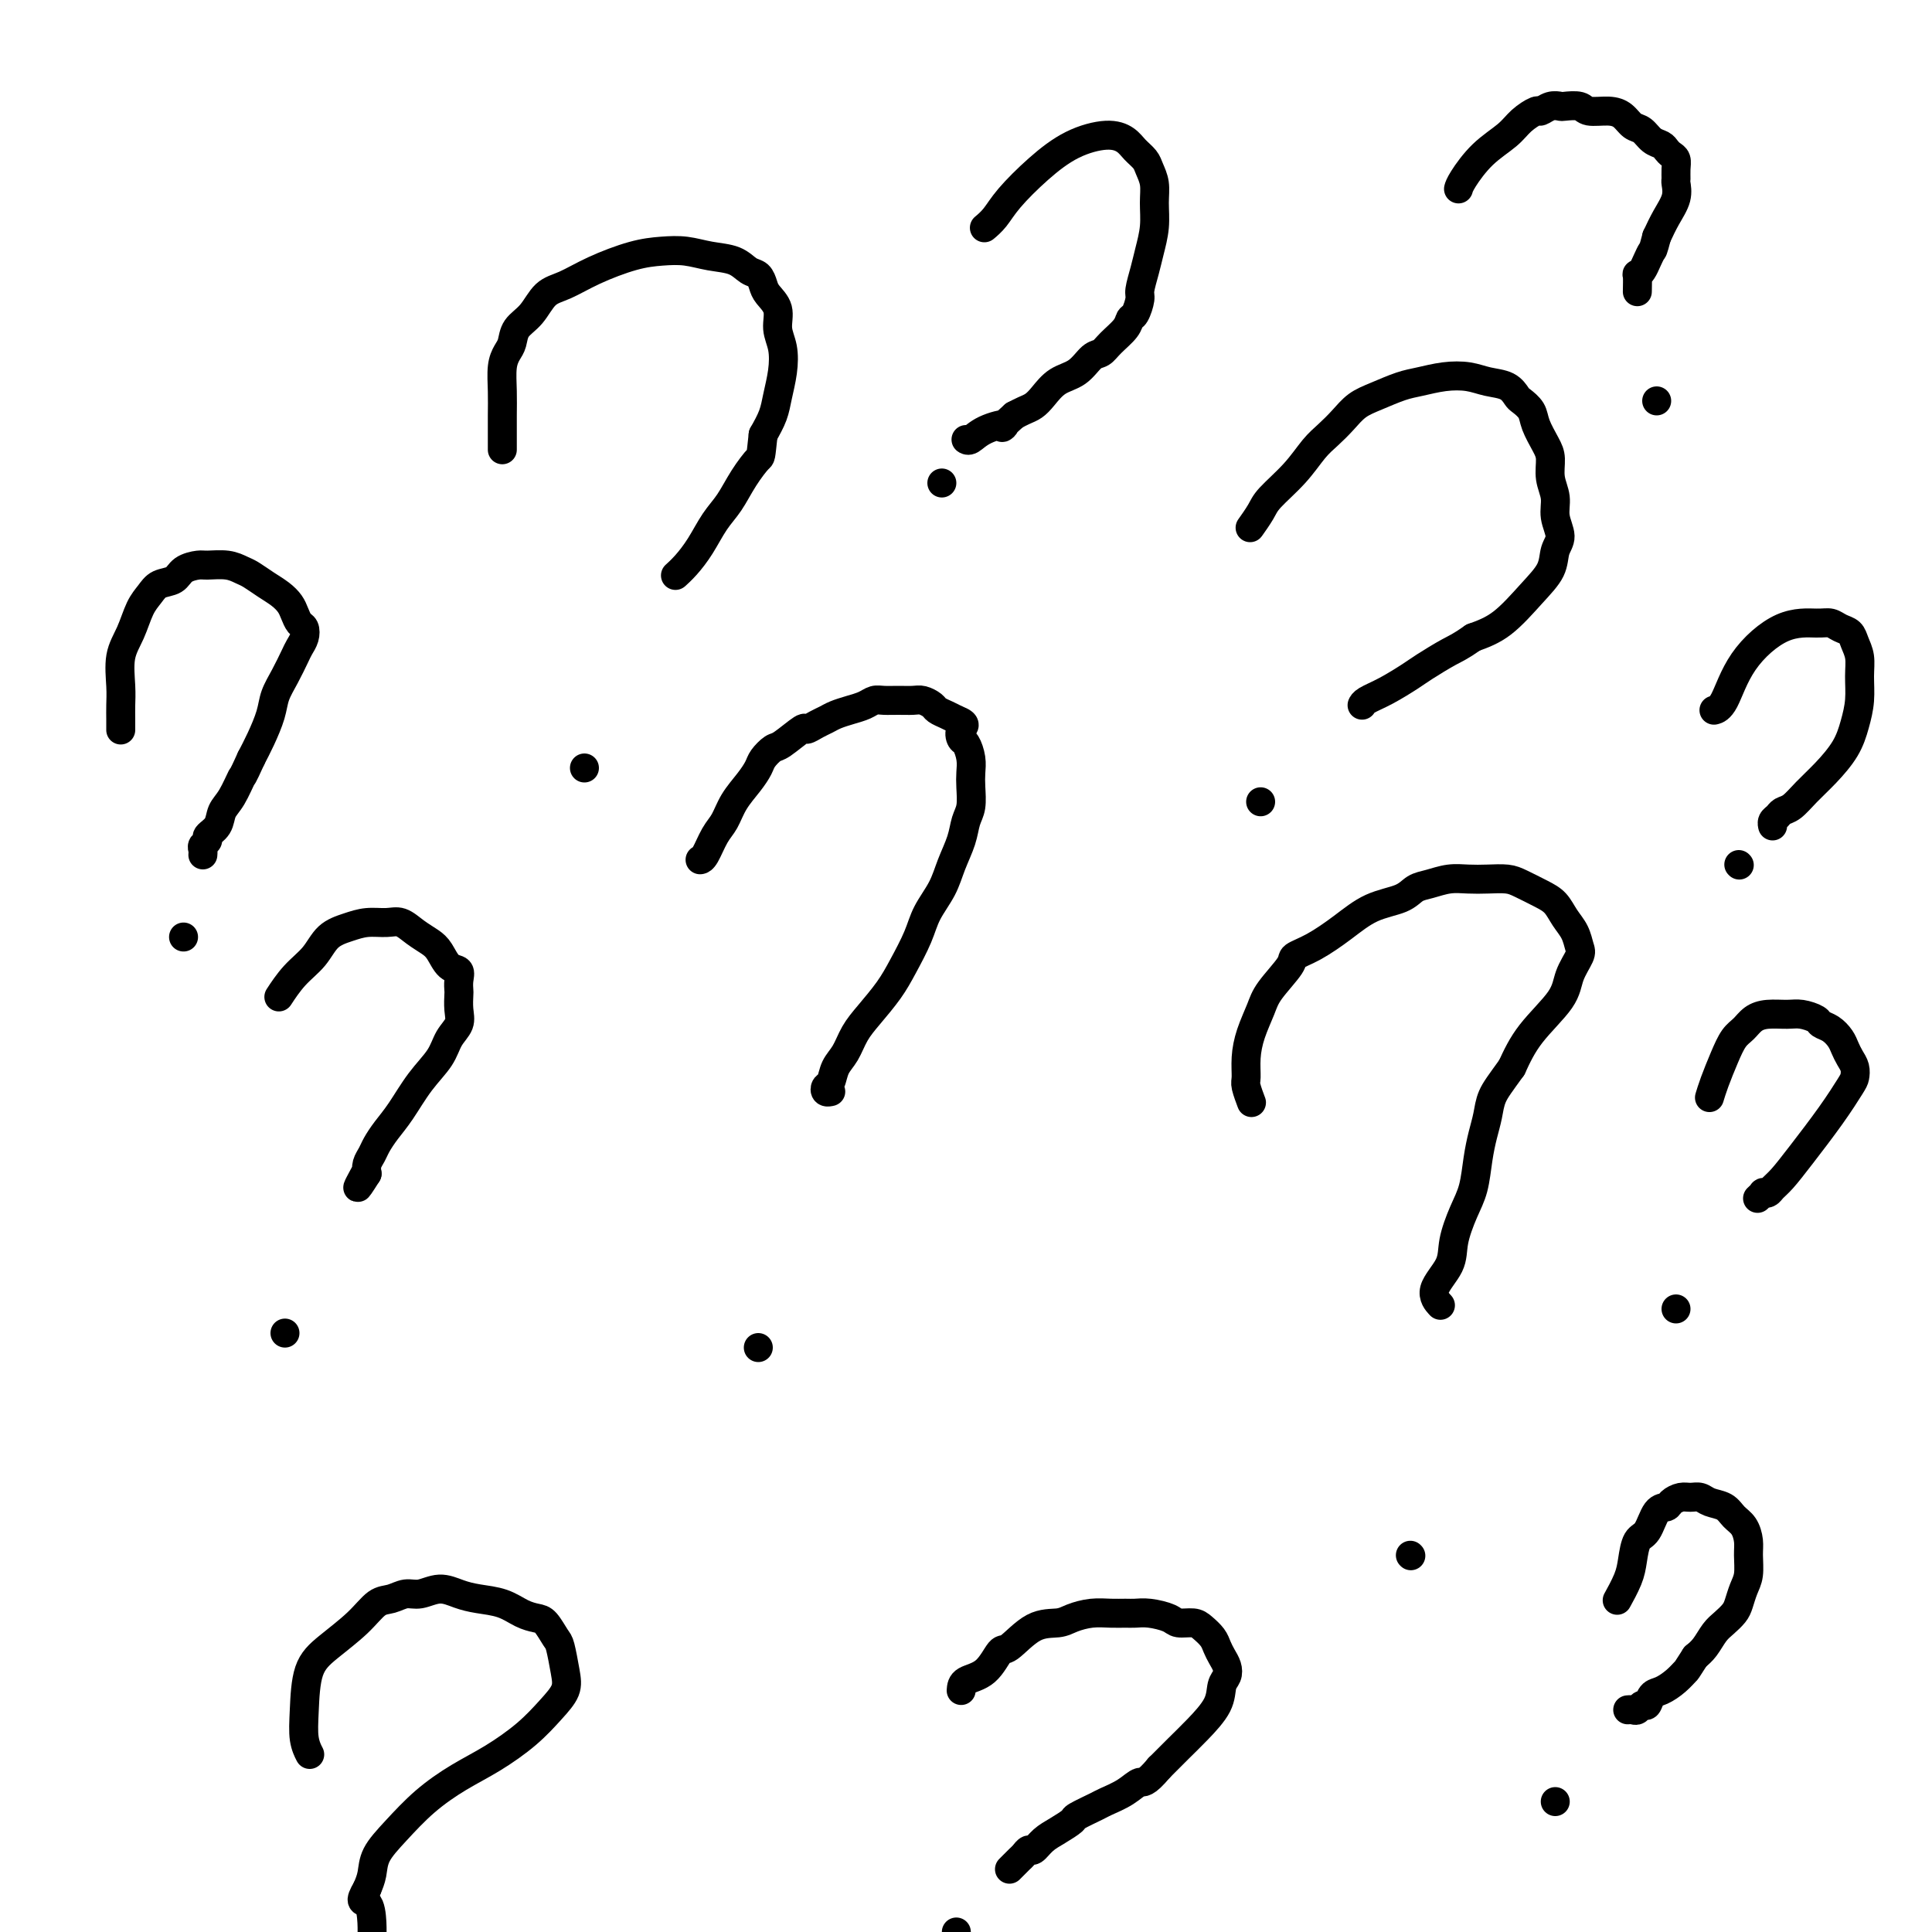 <svg viewBox='0 0 400 400' version='1.1' xmlns='http://www.w3.org/2000/svg' xmlns:xlink='http://www.w3.org/1999/xlink'><g fill='none' stroke='#000000' stroke-width='6' stroke-linecap='round' stroke-linejoin='round'><path d='M145,178c0.018,-0.003 0.035,-0.005 0,0c-0.035,0.005 -0.124,0.018 0,0c0.124,-0.018 0.459,-0.066 1,-1c0.541,-0.934 1.287,-2.754 2,-4c0.713,-1.246 1.394,-1.919 2,-3c0.606,-1.081 1.135,-2.570 2,-4c0.865,-1.430 2.064,-2.801 3,-4c0.936,-1.199 1.610,-2.228 2,-3c0.390,-0.772 0.495,-1.288 1,-2c0.505,-0.712 1.409,-1.619 2,-2c0.591,-0.381 0.868,-0.234 2,-1c1.132,-0.766 3.117,-2.443 4,-3c0.883,-0.557 0.662,0.005 1,0c0.338,-0.005 1.235,-0.579 2,-1c0.765,-0.421 1.398,-0.691 2,-1c0.602,-0.309 1.172,-0.657 2,-1c0.828,-0.343 1.915,-0.680 3,-1c1.085,-0.320 2.167,-0.621 3,-1c0.833,-0.379 1.416,-0.834 2,-1c0.584,-0.166 1.169,-0.041 2,0c0.831,0.041 1.910,-0.000 3,0c1.090,0.000 2.193,0.041 3,0c0.807,-0.041 1.318,-0.166 2,0c0.682,0.166 1.533,0.622 2,1c0.467,0.378 0.549,0.679 1,1c0.451,0.321 1.272,0.663 2,1c0.728,0.337 1.364,0.668 2,1'/><path d='M198,149c2.559,0.956 1.456,1.348 1,2c-0.456,0.652 -0.266,1.566 0,2c0.266,0.434 0.608,0.388 1,1c0.392,0.612 0.834,1.881 1,3c0.166,1.119 0.056,2.087 0,3c-0.056,0.913 -0.060,1.773 0,3c0.060,1.227 0.183,2.823 0,4c-0.183,1.177 -0.672,1.934 -1,3c-0.328,1.066 -0.496,2.439 -1,4c-0.504,1.561 -1.346,3.309 -2,5c-0.654,1.691 -1.122,3.326 -2,5c-0.878,1.674 -2.167,3.389 -3,5c-0.833,1.611 -1.210,3.119 -2,5c-0.790,1.881 -1.993,4.135 -3,6c-1.007,1.865 -1.818,3.342 -3,5c-1.182,1.658 -2.736,3.499 -4,5c-1.264,1.501 -2.237,2.664 -3,4c-0.763,1.336 -1.316,2.845 -2,4c-0.684,1.155 -1.500,1.956 -2,3c-0.500,1.044 -0.684,2.332 -1,3c-0.316,0.668 -0.765,0.715 -1,1c-0.235,0.285 -0.256,0.807 0,1c0.256,0.193 0.787,0.055 1,0c0.213,-0.055 0.106,-0.028 0,0'/><path d='M157,279c0.000,0.000 0.000,0.000 0,0c0.000,0.000 0.000,0.000 0,0'/><path d='M259,228c-0.031,-0.081 -0.061,-0.162 0,0c0.061,0.162 0.215,0.569 0,0c-0.215,-0.569 -0.797,-2.112 -1,-3c-0.203,-0.888 -0.026,-1.120 0,-2c0.026,-0.880 -0.097,-2.407 0,-4c0.097,-1.593 0.416,-3.253 1,-5c0.584,-1.747 1.435,-3.583 2,-5c0.565,-1.417 0.845,-2.416 2,-4c1.155,-1.584 3.184,-3.755 4,-5c0.816,-1.245 0.417,-1.565 1,-2c0.583,-0.435 2.147,-0.985 4,-2c1.853,-1.015 3.993,-2.495 6,-4c2.007,-1.505 3.880,-3.034 6,-4c2.120,-0.966 4.485,-1.369 6,-2c1.515,-0.631 2.179,-1.489 3,-2c0.821,-0.511 1.798,-0.673 3,-1c1.202,-0.327 2.627,-0.817 4,-1c1.373,-0.183 2.692,-0.057 4,0c1.308,0.057 2.605,0.045 4,0c1.395,-0.045 2.887,-0.122 4,0c1.113,0.122 1.846,0.444 3,1c1.154,0.556 2.729,1.346 4,2c1.271,0.654 2.237,1.171 3,2c0.763,0.829 1.322,1.971 2,3c0.678,1.029 1.475,1.946 2,3c0.525,1.054 0.776,2.247 1,3c0.224,0.753 0.419,1.066 0,2c-0.419,0.934 -1.453,2.487 -2,4c-0.547,1.513 -0.609,2.984 -2,5c-1.391,2.016 -4.112,4.576 -6,7c-1.888,2.424 -2.944,4.712 -4,7'/><path d='M313,221c-2.405,3.331 -3.417,4.659 -4,6c-0.583,1.341 -0.736,2.695 -1,4c-0.264,1.305 -0.638,2.561 -1,4c-0.362,1.439 -0.710,3.062 -1,5c-0.290,1.938 -0.521,4.192 -1,6c-0.479,1.808 -1.207,3.171 -2,5c-0.793,1.829 -1.652,4.123 -2,6c-0.348,1.877 -0.186,3.338 -1,5c-0.814,1.662 -2.604,3.524 -3,5c-0.396,1.476 0.601,2.564 1,3c0.399,0.436 0.199,0.218 0,0'/><path d='M292,322c0.000,0.000 0.100,0.100 0.1,0.1'/><path d='M259,109c0.053,-0.075 0.107,-0.150 0,0c-0.107,0.150 -0.373,0.525 0,0c0.373,-0.525 1.387,-1.950 2,-3c0.613,-1.050 0.825,-1.726 2,-3c1.175,-1.274 3.314,-3.146 5,-5c1.686,-1.854 2.918,-3.690 4,-5c1.082,-1.310 2.015,-2.095 3,-3c0.985,-0.905 2.023,-1.930 3,-3c0.977,-1.070 1.895,-2.185 3,-3c1.105,-0.815 2.399,-1.329 4,-2c1.601,-0.671 3.509,-1.497 5,-2c1.491,-0.503 2.567,-0.683 4,-1c1.433,-0.317 3.224,-0.772 5,-1c1.776,-0.228 3.535,-0.231 5,0c1.465,0.231 2.634,0.694 4,1c1.366,0.306 2.928,0.454 4,1c1.072,0.546 1.653,1.490 2,2c0.347,0.510 0.461,0.586 1,1c0.539,0.414 1.502,1.166 2,2c0.498,0.834 0.530,1.748 1,3c0.470,1.252 1.379,2.841 2,4c0.621,1.159 0.956,1.889 1,3c0.044,1.111 -0.202,2.603 0,4c0.202,1.397 0.852,2.697 1,4c0.148,1.303 -0.205,2.607 0,4c0.205,1.393 0.969,2.873 1,4c0.031,1.127 -0.671,1.902 -1,3c-0.329,1.098 -0.284,2.521 -1,4c-0.716,1.479 -2.193,3.014 -4,5c-1.807,1.986 -3.945,4.425 -6,6c-2.055,1.575 -4.028,2.288 -6,3'/><path d='M305,132c-2.717,1.911 -3.509,2.189 -5,3c-1.491,0.811 -3.682,2.154 -5,3c-1.318,0.846 -1.765,1.193 -3,2c-1.235,0.807 -3.259,2.072 -5,3c-1.741,0.928 -3.200,1.519 -4,2c-0.800,0.481 -0.943,0.852 -1,1c-0.057,0.148 -0.029,0.074 0,0'/><path d='M261,166c0.000,0.000 0.000,0.000 0,0c0.000,0.000 0.000,0.000 0,0c0.000,0.000 0.000,-0.000 0,0c0.000,0.000 0.000,0.000 0,0'/><path d='M104,93c-0.000,0.106 -0.001,0.212 0,0c0.001,-0.212 0.003,-0.743 0,-2c-0.003,-1.257 -0.011,-3.242 0,-5c0.011,-1.758 0.043,-3.289 0,-5c-0.043,-1.711 -0.160,-3.601 0,-5c0.160,-1.399 0.598,-2.308 1,-3c0.402,-0.692 0.770,-1.168 1,-2c0.230,-0.832 0.322,-2.021 1,-3c0.678,-0.979 1.940,-1.747 3,-3c1.060,-1.253 1.917,-2.991 3,-4c1.083,-1.009 2.392,-1.291 4,-2c1.608,-0.709 3.513,-1.847 6,-3c2.487,-1.153 5.555,-2.321 8,-3c2.445,-0.679 4.269,-0.869 6,-1c1.731,-0.131 3.371,-0.205 5,0c1.629,0.205 3.249,0.688 5,1c1.751,0.312 3.634,0.453 5,1c1.366,0.547 2.216,1.500 3,2c0.784,0.500 1.501,0.549 2,1c0.499,0.451 0.778,1.305 1,2c0.222,0.695 0.386,1.230 1,2c0.614,0.770 1.678,1.773 2,3c0.322,1.227 -0.098,2.677 0,4c0.098,1.323 0.714,2.520 1,4c0.286,1.480 0.242,3.242 0,5c-0.242,1.758 -0.680,3.512 -1,5c-0.320,1.488 -0.520,2.711 -1,4c-0.480,1.289 -1.240,2.645 -2,4'/><path d='M158,90c-0.547,4.981 -0.414,4.432 -1,5c-0.586,0.568 -1.889,2.253 -3,4c-1.111,1.747 -2.028,3.558 -3,5c-0.972,1.442 -1.998,2.516 -3,4c-1.002,1.484 -1.980,3.377 -3,5c-1.020,1.623 -2.082,2.975 -3,4c-0.918,1.025 -1.691,1.721 -2,2c-0.309,0.279 -0.155,0.139 0,0'/><path d='M121,159c0.000,0.000 0.000,0.000 0,0c0.000,0.000 0.000,0.000 0,0c0.000,0.000 0.000,0.000 0,0'/><path d='M64,363c0.111,0.214 0.222,0.428 0,0c-0.222,-0.428 -0.776,-1.499 -1,-3c-0.224,-1.501 -0.118,-3.432 0,-6c0.118,-2.568 0.247,-5.773 1,-8c0.753,-2.227 2.130,-3.477 4,-5c1.870,-1.523 4.232,-3.321 6,-5c1.768,-1.679 2.941,-3.239 4,-4c1.059,-0.761 2.005,-0.723 3,-1c0.995,-0.277 2.039,-0.870 3,-1c0.961,-0.130 1.838,0.202 3,0c1.162,-0.202 2.607,-0.937 4,-1c1.393,-0.063 2.733,0.547 4,1c1.267,0.453 2.461,0.749 4,1c1.539,0.251 3.424,0.456 5,1c1.576,0.544 2.842,1.427 4,2c1.158,0.573 2.208,0.834 3,1c0.792,0.166 1.324,0.235 2,1c0.676,0.765 1.494,2.227 2,3c0.506,0.773 0.701,0.859 1,2c0.299,1.141 0.704,3.337 1,5c0.296,1.663 0.483,2.793 0,4c-0.483,1.207 -1.635,2.491 -3,4c-1.365,1.509 -2.941,3.242 -5,5c-2.059,1.758 -4.601,3.540 -7,5c-2.399,1.460 -4.656,2.596 -7,4c-2.344,1.404 -4.774,3.075 -7,5c-2.226,1.925 -4.246,4.104 -6,6c-1.754,1.896 -3.241,3.511 -4,5c-0.759,1.489 -0.788,2.854 -1,4c-0.212,1.146 -0.606,2.073 -1,3'/><path d='M76,391c-1.917,3.270 -0.710,2.443 0,3c0.710,0.557 0.922,2.496 1,4c0.078,1.504 0.022,2.573 0,3c-0.022,0.427 -0.011,0.214 0,0'/><path d='M118,403c0.000,0.000 0.000,0.000 0,0c0.000,0.000 0.000,0.000 0,0'/><path d='M199,350c0.053,-0.740 0.105,-1.481 1,-2c0.895,-0.519 2.631,-0.818 4,-2c1.369,-1.182 2.371,-3.248 3,-4c0.629,-0.752 0.884,-0.191 2,-1c1.116,-0.809 3.092,-2.987 5,-4c1.908,-1.013 3.747,-0.860 5,-1c1.253,-0.140 1.921,-0.573 3,-1c1.079,-0.427 2.570,-0.847 4,-1c1.430,-0.153 2.800,-0.038 4,0c1.200,0.038 2.232,0.000 3,0c0.768,-0.000 1.273,0.038 2,0c0.727,-0.038 1.675,-0.152 3,0c1.325,0.152 3.027,0.568 4,1c0.973,0.432 1.216,0.878 2,1c0.784,0.122 2.108,-0.081 3,0c0.892,0.081 1.353,0.444 2,1c0.647,0.556 1.481,1.304 2,2c0.519,0.696 0.724,1.340 1,2c0.276,0.660 0.623,1.337 1,2c0.377,0.663 0.783,1.314 1,2c0.217,0.686 0.246,1.407 0,2c-0.246,0.593 -0.768,1.057 -1,2c-0.232,0.943 -0.176,2.366 -1,4c-0.824,1.634 -2.530,3.478 -4,5c-1.470,1.522 -2.706,2.720 -4,4c-1.294,1.280 -2.647,2.640 -4,4'/><path d='M240,366c-2.951,3.528 -3.327,2.847 -4,3c-0.673,0.153 -1.642,1.139 -3,2c-1.358,0.861 -3.105,1.596 -4,2c-0.895,0.404 -0.939,0.478 -2,1c-1.061,0.522 -3.138,1.493 -4,2c-0.862,0.507 -0.507,0.552 -1,1c-0.493,0.448 -1.834,1.300 -3,2c-1.166,0.700 -2.158,1.248 -3,2c-0.842,0.752 -1.535,1.707 -2,2c-0.465,0.293 -0.703,-0.075 -1,0c-0.297,0.075 -0.654,0.595 -1,1c-0.346,0.405 -0.680,0.696 -1,1c-0.320,0.304 -0.625,0.620 -1,1c-0.375,0.380 -0.822,0.823 -1,1c-0.178,0.177 -0.089,0.089 0,0'/><path d='M198,400c0.000,0.000 0.000,0.000 0,0c0.000,0.000 0.000,0.000 0,0'/><path d='M335,331c0.004,-0.007 0.008,-0.014 0,0c-0.008,0.014 -0.027,0.049 0,0c0.027,-0.049 0.100,-0.181 0,0c-0.100,0.181 -0.375,0.676 0,0c0.375,-0.676 1.398,-2.521 2,-4c0.602,-1.479 0.781,-2.592 1,-4c0.219,-1.408 0.478,-3.112 1,-4c0.522,-0.888 1.309,-0.960 2,-2c0.691,-1.040 1.287,-3.049 2,-4c0.713,-0.951 1.542,-0.844 2,-1c0.458,-0.156 0.544,-0.574 1,-1c0.456,-0.426 1.281,-0.858 2,-1c0.719,-0.142 1.333,0.007 2,0c0.667,-0.007 1.386,-0.168 2,0c0.614,0.168 1.121,0.667 2,1c0.879,0.333 2.130,0.500 3,1c0.870,0.500 1.358,1.334 2,2c0.642,0.666 1.437,1.164 2,2c0.563,0.836 0.894,2.009 1,3c0.106,0.991 -0.012,1.798 0,3c0.012,1.202 0.155,2.797 0,4c-0.155,1.203 -0.608,2.012 -1,3c-0.392,0.988 -0.724,2.155 -1,3c-0.276,0.845 -0.497,1.367 -1,2c-0.503,0.633 -1.290,1.376 -2,2c-0.710,0.624 -1.345,1.130 -2,2c-0.655,0.870 -1.330,2.106 -2,3c-0.670,0.894 -1.335,1.447 -2,2'/><path d='M351,343c-2.074,3.219 -1.760,2.765 -2,3c-0.240,0.235 -1.034,1.158 -2,2c-0.966,0.842 -2.104,1.602 -3,2c-0.896,0.398 -1.549,0.432 -2,1c-0.451,0.568 -0.699,1.669 -1,2c-0.301,0.331 -0.655,-0.107 -1,0c-0.345,0.107 -0.681,0.761 -1,1c-0.319,0.239 -0.622,0.064 -1,0c-0.378,-0.064 -0.833,-0.017 -1,0c-0.167,0.017 -0.048,0.005 0,0c0.048,-0.005 0.024,-0.002 0,0'/><path d='M322,373c0.000,0.000 0.000,0.000 0,0c0.000,0.000 0.000,0.000 0,0'/><path d='M354,227c-0.065,0.217 -0.131,0.434 0,0c0.131,-0.434 0.457,-1.520 1,-3c0.543,-1.480 1.302,-3.353 2,-5c0.698,-1.647 1.334,-3.068 2,-4c0.666,-0.932 1.360,-1.375 2,-2c0.640,-0.625 1.226,-1.433 2,-2c0.774,-0.567 1.737,-0.895 3,-1c1.263,-0.105 2.828,0.013 4,0c1.172,-0.013 1.953,-0.155 3,0c1.047,0.155 2.361,0.608 3,1c0.639,0.392 0.605,0.724 1,1c0.395,0.276 1.220,0.496 2,1c0.780,0.504 1.516,1.290 2,2c0.484,0.710 0.717,1.342 1,2c0.283,0.658 0.616,1.341 1,2c0.384,0.659 0.820,1.295 1,2c0.180,0.705 0.105,1.481 0,2c-0.105,0.519 -0.242,0.783 -1,2c-0.758,1.217 -2.139,3.388 -4,6c-1.861,2.612 -4.201,5.667 -6,8c-1.799,2.333 -3.055,3.945 -4,5c-0.945,1.055 -1.577,1.554 -2,2c-0.423,0.446 -0.635,0.838 -1,1c-0.365,0.162 -0.881,0.095 -1,0c-0.119,-0.095 0.160,-0.218 0,0c-0.160,0.218 -0.760,0.777 -1,1c-0.240,0.223 -0.120,0.112 0,0'/><path d='M347,271c0.000,0.000 0.000,0.000 0,0c0.000,0.000 0.000,0.000 0,0'/><path d='M355,147c0.042,-0.010 0.084,-0.021 0,0c-0.084,0.021 -0.293,0.072 0,0c0.293,-0.072 1.090,-0.269 2,-2c0.910,-1.731 1.934,-4.997 4,-8c2.066,-3.003 5.173,-5.745 8,-7c2.827,-1.255 5.373,-1.025 7,-1c1.627,0.025 2.335,-0.157 3,0c0.665,0.157 1.288,0.652 2,1c0.712,0.348 1.512,0.549 2,1c0.488,0.451 0.664,1.151 1,2c0.336,0.849 0.832,1.846 1,3c0.168,1.154 0.009,2.465 0,4c-0.009,1.535 0.132,3.296 0,5c-0.132,1.704 -0.539,3.353 -1,5c-0.461,1.647 -0.978,3.292 -2,5c-1.022,1.708 -2.550,3.480 -4,5c-1.450,1.520 -2.823,2.788 -4,4c-1.177,1.212 -2.158,2.367 -3,3c-0.842,0.633 -1.546,0.744 -2,1c-0.454,0.256 -0.658,0.656 -1,1c-0.342,0.344 -0.823,0.631 -1,1c-0.177,0.369 -0.051,0.820 0,1c0.051,0.180 0.025,0.090 0,0'/><path d='M360,179c0.000,0.000 0.100,0.100 0.1,0.1'/><path d='M58,206c-0.236,0.360 -0.472,0.721 0,0c0.472,-0.721 1.651,-2.523 3,-4c1.349,-1.477 2.868,-2.630 4,-4c1.132,-1.370 1.878,-2.957 3,-4c1.122,-1.043 2.621,-1.542 4,-2c1.379,-0.458 2.638,-0.877 4,-1c1.362,-0.123 2.826,0.049 4,0c1.174,-0.049 2.057,-0.318 3,0c0.943,0.318 1.945,1.222 3,2c1.055,0.778 2.164,1.429 3,2c0.836,0.571 1.401,1.060 2,2c0.599,0.940 1.232,2.330 2,3c0.768,0.670 1.669,0.619 2,1c0.331,0.381 0.090,1.193 0,2c-0.090,0.807 -0.031,1.608 0,2c0.031,0.392 0.032,0.376 0,1c-0.032,0.624 -0.097,1.890 0,3c0.097,1.110 0.357,2.064 0,3c-0.357,0.936 -1.331,1.853 -2,3c-0.669,1.147 -1.034,2.524 -2,4c-0.966,1.476 -2.535,3.053 -4,5c-1.465,1.947 -2.827,4.265 -4,6c-1.173,1.735 -2.157,2.888 -3,4c-0.843,1.112 -1.546,2.185 -2,3c-0.454,0.815 -0.661,1.373 -1,2c-0.339,0.627 -0.811,1.322 -1,2c-0.189,0.678 -0.094,1.339 0,2'/><path d='M76,243c-3.178,5.044 -1.622,2.156 -1,1c0.622,-1.156 0.311,-0.578 0,0'/><path d='M59,276c0.000,0.000 0.000,0.000 0,0c0.000,0.000 0.000,0.000 0,0'/><path d='M25,151c-0.000,0.011 -0.000,0.023 0,0c0.000,-0.023 0.000,-0.079 0,0c-0.000,0.079 -0.002,0.293 0,0c0.002,-0.293 0.006,-1.094 0,-2c-0.006,-0.906 -0.024,-1.915 0,-3c0.024,-1.085 0.090,-2.244 0,-4c-0.090,-1.756 -0.335,-4.110 0,-6c0.335,-1.890 1.248,-3.318 2,-5c0.752,-1.682 1.341,-3.620 2,-5c0.659,-1.380 1.388,-2.202 2,-3c0.612,-0.798 1.107,-1.573 2,-2c0.893,-0.427 2.185,-0.508 3,-1c0.815,-0.492 1.153,-1.397 2,-2c0.847,-0.603 2.204,-0.906 3,-1c0.796,-0.094 1.031,0.019 2,0c0.969,-0.019 2.672,-0.171 4,0c1.328,0.171 2.282,0.665 3,1c0.718,0.335 1.201,0.512 2,1c0.799,0.488 1.916,1.286 3,2c1.084,0.714 2.136,1.342 3,2c0.864,0.658 1.539,1.345 2,2c0.461,0.655 0.709,1.278 1,2c0.291,0.722 0.626,1.543 1,2c0.374,0.457 0.788,0.551 1,1c0.212,0.449 0.222,1.253 0,2c-0.222,0.747 -0.674,1.437 -1,2c-0.326,0.563 -0.524,1.000 -1,2c-0.476,1.000 -1.230,2.564 -2,4c-0.770,1.436 -1.557,2.746 -2,4c-0.443,1.254 -0.542,2.453 -1,4c-0.458,1.547 -1.274,3.442 -2,5c-0.726,1.558 -1.363,2.779 -2,4'/><path d='M52,157c-2.064,4.569 -1.724,3.490 -2,4c-0.276,0.510 -1.169,2.609 -2,4c-0.831,1.391 -1.599,2.075 -2,3c-0.401,0.925 -0.433,2.093 -1,3c-0.567,0.907 -1.669,1.553 -2,2c-0.331,0.447 0.107,0.694 0,1c-0.107,0.306 -0.761,0.670 -1,1c-0.239,0.330 -0.064,0.624 0,1c0.064,0.376 0.017,0.832 0,1c-0.017,0.168 -0.005,0.048 0,0c0.005,-0.048 0.002,-0.024 0,0'/><path d='M38,194c0.000,0.000 0.000,0.000 0,0c0.000,0.000 0.000,0.000 0,0c0.000,0.000 0.000,0.000 0,0'/><path d='M204,47c-0.173,0.144 -0.345,0.289 0,0c0.345,-0.289 1.208,-1.010 2,-2c0.792,-0.990 1.514,-2.249 3,-4c1.486,-1.751 3.735,-3.994 6,-6c2.265,-2.006 4.547,-3.775 7,-5c2.453,-1.225 5.077,-1.906 7,-2c1.923,-0.094 3.146,0.400 4,1c0.854,0.600 1.339,1.307 2,2c0.661,0.693 1.498,1.374 2,2c0.502,0.626 0.667,1.199 1,2c0.333,0.801 0.833,1.830 1,3c0.167,1.170 0.002,2.481 0,4c-0.002,1.519 0.158,3.245 0,5c-0.158,1.755 -0.634,3.539 -1,5c-0.366,1.461 -0.623,2.600 -1,4c-0.377,1.400 -0.873,3.060 -1,4c-0.127,0.940 0.114,1.161 0,2c-0.114,0.839 -0.583,2.295 -1,3c-0.417,0.705 -0.783,0.659 -1,1c-0.217,0.341 -0.287,1.068 -1,2c-0.713,0.932 -2.070,2.069 -3,3c-0.930,0.931 -1.432,1.656 -2,2c-0.568,0.344 -1.202,0.305 -2,1c-0.798,0.695 -1.761,2.122 -3,3c-1.239,0.878 -2.755,1.205 -4,2c-1.245,0.795 -2.220,2.059 -3,3c-0.780,0.941 -1.364,1.561 -2,2c-0.636,0.439 -1.325,0.697 -2,1c-0.675,0.303 -1.338,0.652 -2,1'/><path d='M210,86c-4.122,3.674 -1.928,2.357 -2,2c-0.072,-0.357 -2.411,0.244 -4,1c-1.589,0.756 -2.428,1.665 -3,2c-0.572,0.335 -0.878,0.096 -1,0c-0.122,-0.096 -0.061,-0.048 0,0'/><path d='M195,100c0.000,0.000 0.000,0.000 0,0c0.000,0.000 0.000,0.000 0,0c0.000,0.000 0.000,0.000 0,0'/><path d='M302,39c-0.028,0.102 -0.055,0.204 0,0c0.055,-0.204 0.194,-0.714 1,-2c0.806,-1.286 2.281,-3.349 4,-5c1.719,-1.651 3.682,-2.891 5,-4c1.318,-1.109 1.993,-2.087 3,-3c1.007,-0.913 2.348,-1.761 3,-2c0.652,-0.239 0.616,0.131 1,0c0.384,-0.131 1.189,-0.763 2,-1c0.811,-0.237 1.627,-0.078 2,0c0.373,0.078 0.302,0.075 1,0c0.698,-0.075 2.165,-0.223 3,0c0.835,0.223 1.039,0.818 2,1c0.961,0.182 2.680,-0.050 4,0c1.320,0.050 2.241,0.380 3,1c0.759,0.620 1.355,1.528 2,2c0.645,0.472 1.338,0.508 2,1c0.662,0.492 1.291,1.441 2,2c0.709,0.559 1.496,0.730 2,1c0.504,0.270 0.724,0.640 1,1c0.276,0.360 0.610,0.711 1,1c0.390,0.289 0.838,0.516 1,1c0.162,0.484 0.037,1.224 0,2c-0.037,0.776 0.012,1.589 0,2c-0.012,0.411 -0.086,0.419 0,1c0.086,0.581 0.331,1.733 0,3c-0.331,1.267 -1.237,2.648 -2,4c-0.763,1.352 -1.381,2.676 -2,4'/><path d='M343,49c-0.797,3.061 -0.788,2.712 -1,3c-0.212,0.288 -0.645,1.213 -1,2c-0.355,0.787 -0.631,1.438 -1,2c-0.369,0.563 -0.831,1.037 -1,1c-0.169,-0.037 -0.046,-0.587 0,0c0.046,0.587 0.013,2.311 0,3c-0.013,0.689 -0.007,0.345 0,0'/><path d='M343,83c0.000,0.000 0.000,0.000 0,0c0.000,0.000 0.000,0.000 0,0c0.000,0.000 0.000,-0.000 0,0c0.000,0.000 0.000,0.000 0,0c0.000,0.000 0.000,0.000 0,0c0.000,0.000 0.000,0.000 0,0'/></g>
</svg>